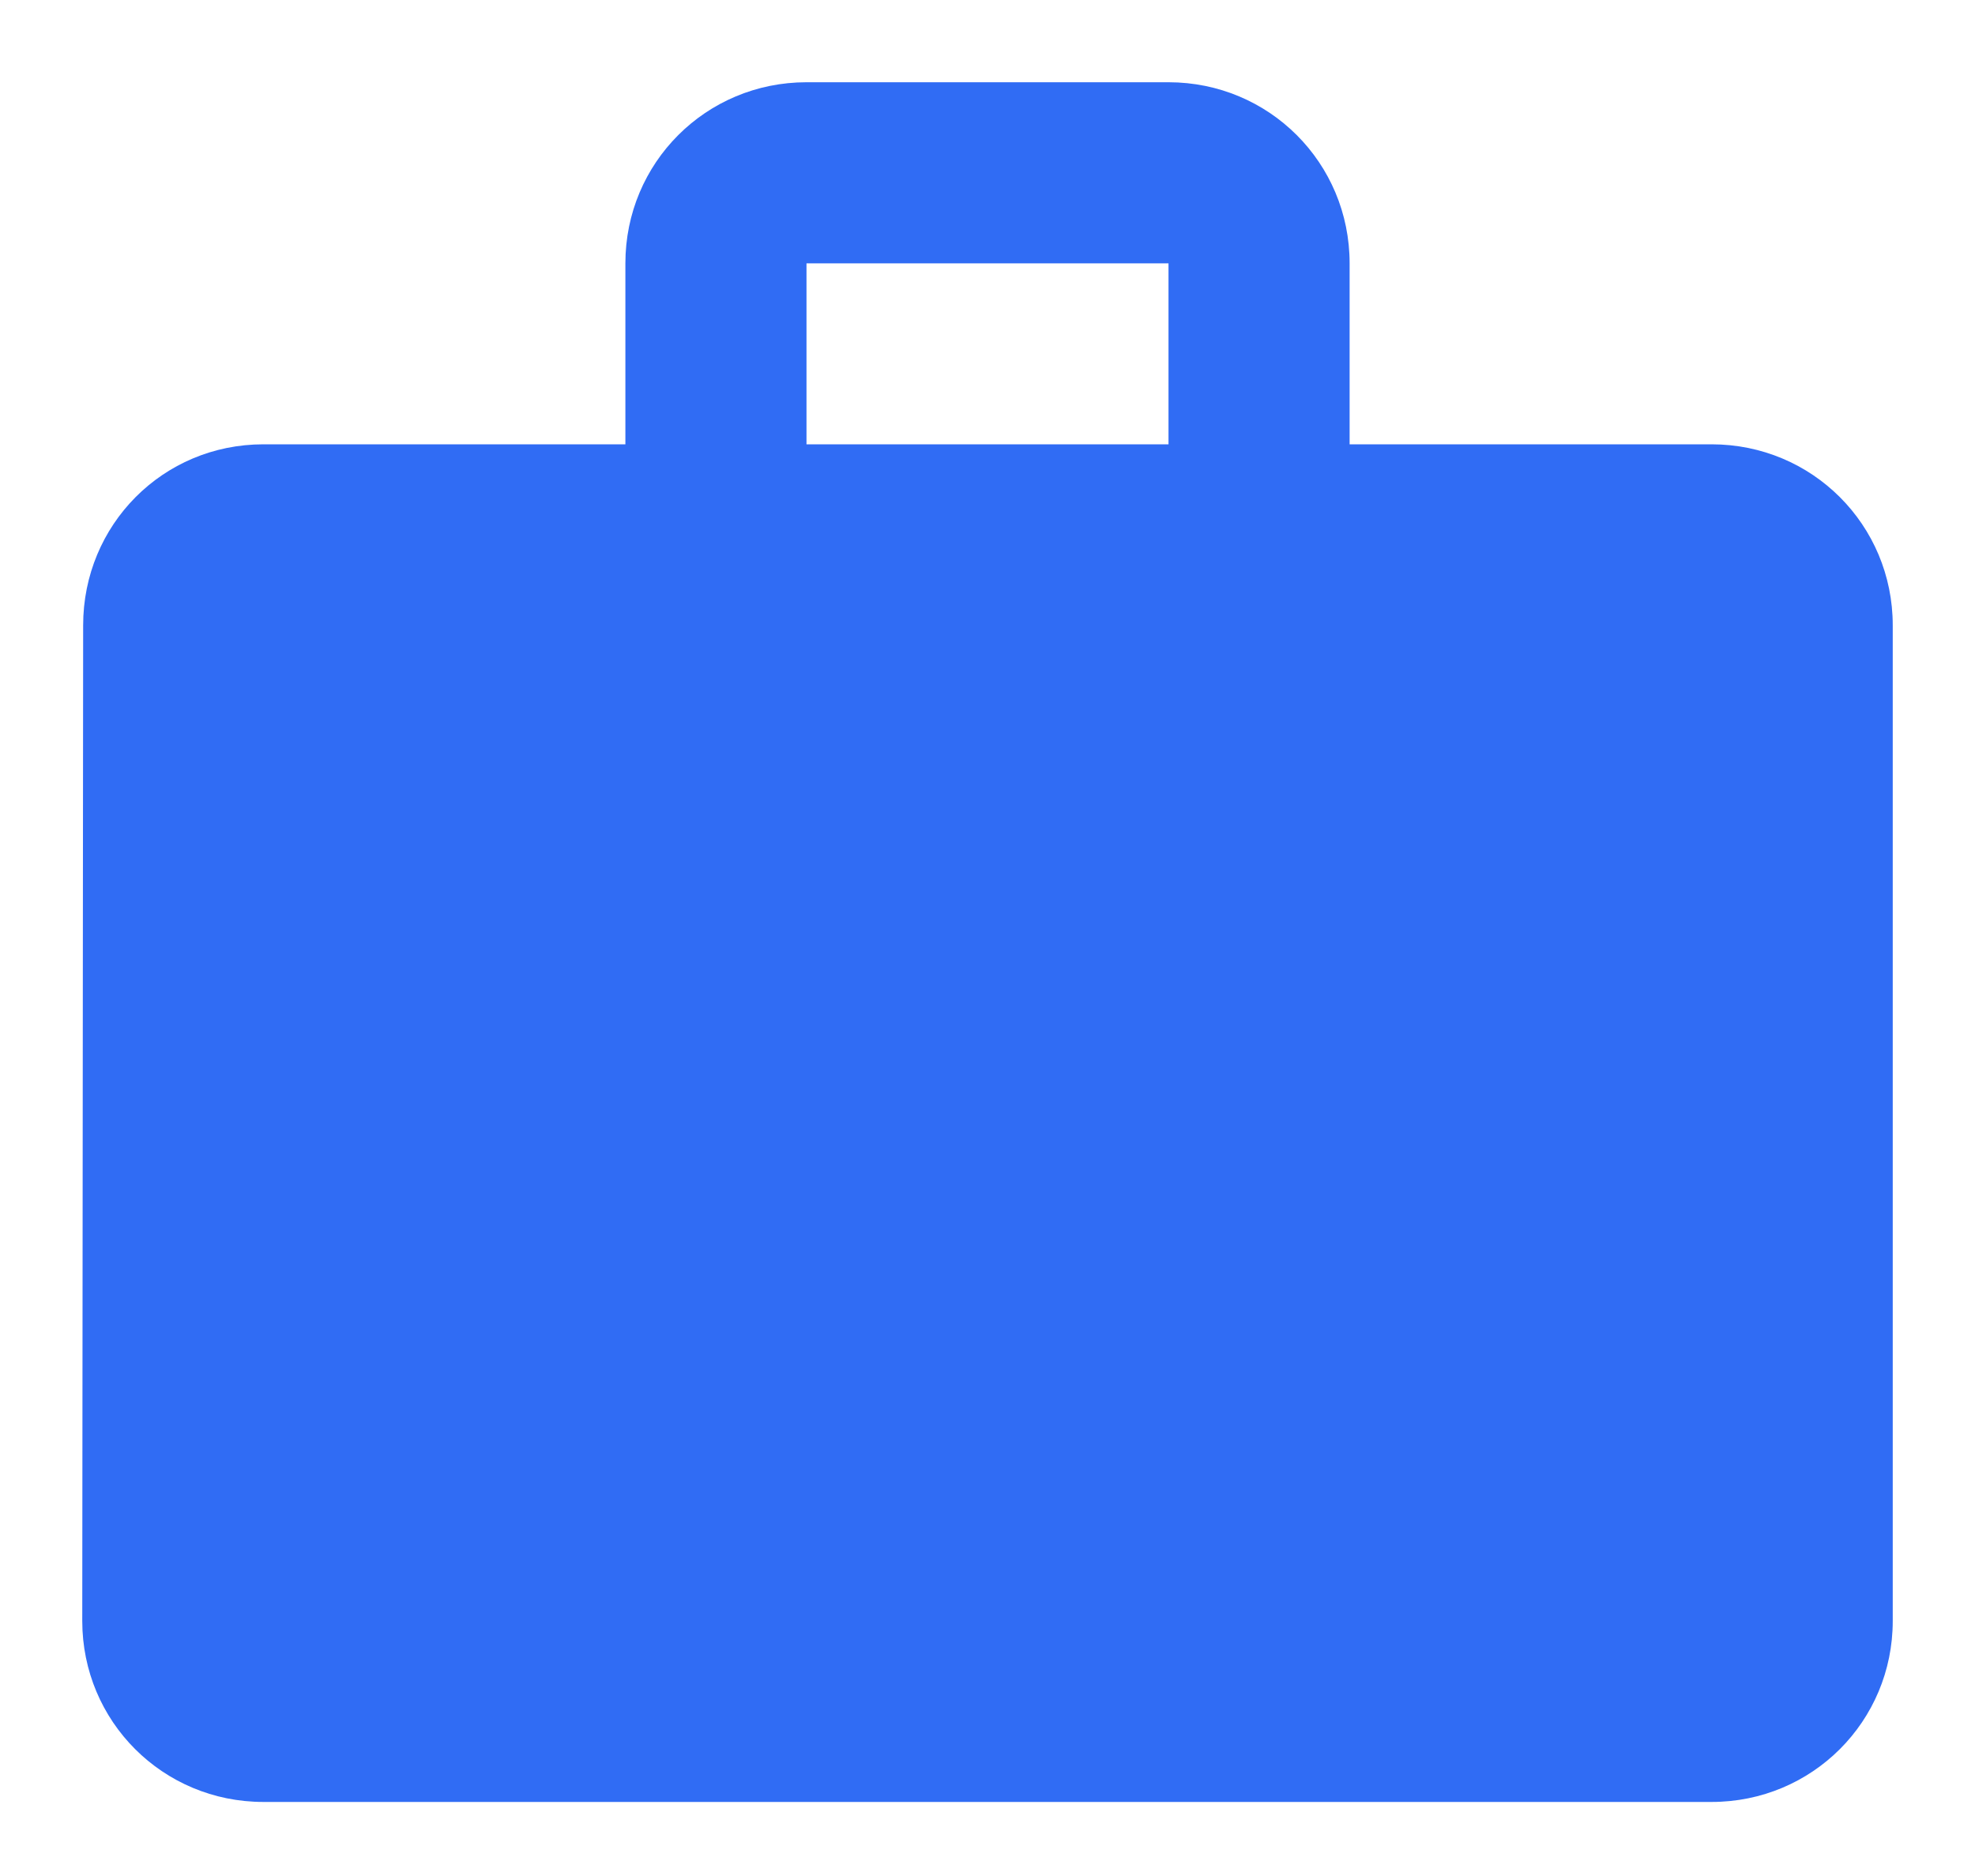 <svg width="20" height="19" viewBox="0 0 20 19" fill="none" xmlns="http://www.w3.org/2000/svg">
<path fill-rule="evenodd" clip-rule="evenodd" d="M13.667 4.5H17.333C18.351 4.5 19.167 5.316 19.167 6.333V16.417C19.167 17.434 18.351 18.25 17.333 18.25H2.667C1.649 18.25 0.833 17.434 0.833 16.417L0.842 6.333C0.842 5.316 1.649 4.5 2.667 4.5H6.333V2.667C6.333 1.649 7.149 0.833 8.167 0.833H11.833C12.851 0.833 13.667 1.649 13.667 2.667V4.5ZM8.167 4.5H11.833V2.667H8.167V4.5Z" fill="#306CF4"/>
</svg>
